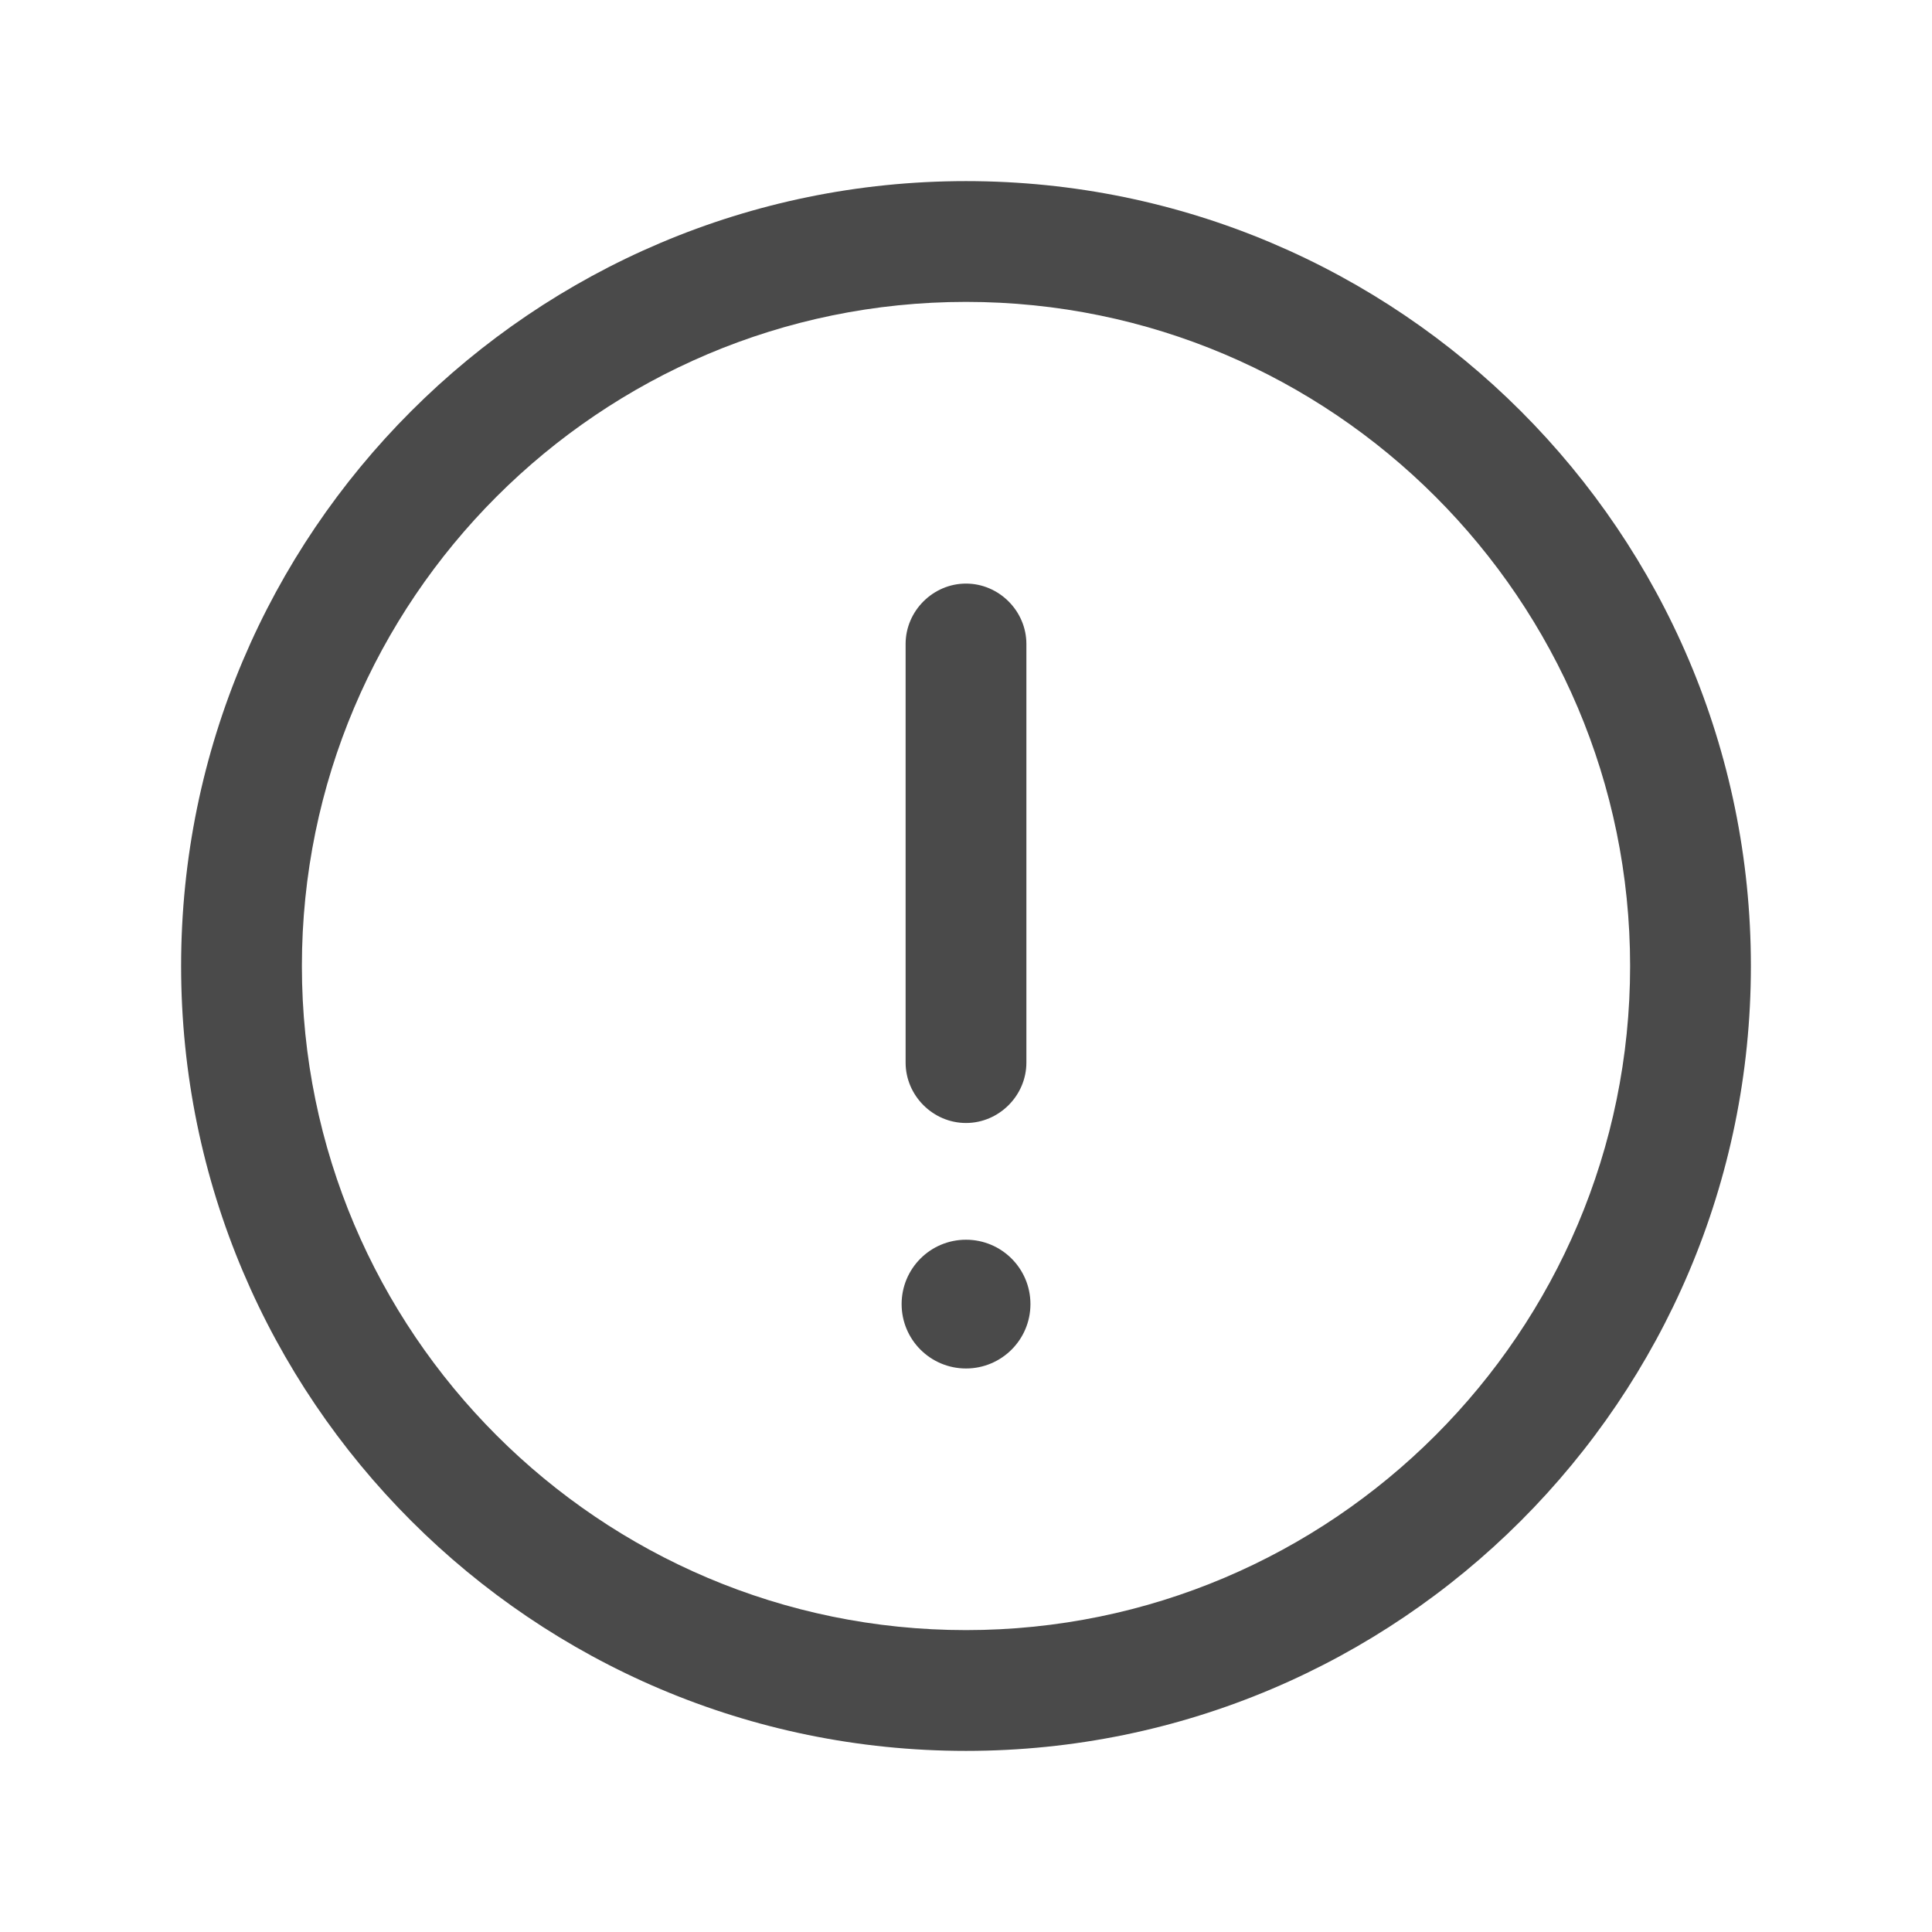<svg width="31" height="31" viewBox="0 0 31 31" fill="none" xmlns="http://www.w3.org/2000/svg">
<path d="M15.5 2.906C8.551 2.906 2.906 8.551 2.906 15.5C2.906 22.449 8.551 28.094 15.5 28.094C22.449 28.094 28.094 22.449 28.094 15.5C28.094 8.551 22.449 2.906 15.5 2.906ZM15.5 26.156C9.623 26.156 4.844 21.377 4.844 15.5C4.844 9.623 9.623 4.844 15.5 4.844C21.377 4.844 26.156 9.623 26.156 15.5C26.156 21.377 21.377 26.156 15.5 26.156Z" fill="#4A4A4A"/>
<path d="M15.5 18.019C16.03 18.019 16.469 17.579 16.469 17.05V10.333C16.469 9.804 16.03 9.364 15.5 9.364C14.97 9.364 14.531 9.804 14.531 10.333V17.05C14.531 17.579 14.97 18.019 15.5 18.019Z" fill="#4A4A4A"/>
<path d="M15.5 21.958C16.071 21.958 16.534 21.496 16.534 20.925C16.534 20.354 16.071 19.892 15.5 19.892C14.929 19.892 14.467 20.354 14.467 20.925C14.467 21.496 14.929 21.958 15.5 21.958Z" fill="#4A4A4A"/>
</svg>
